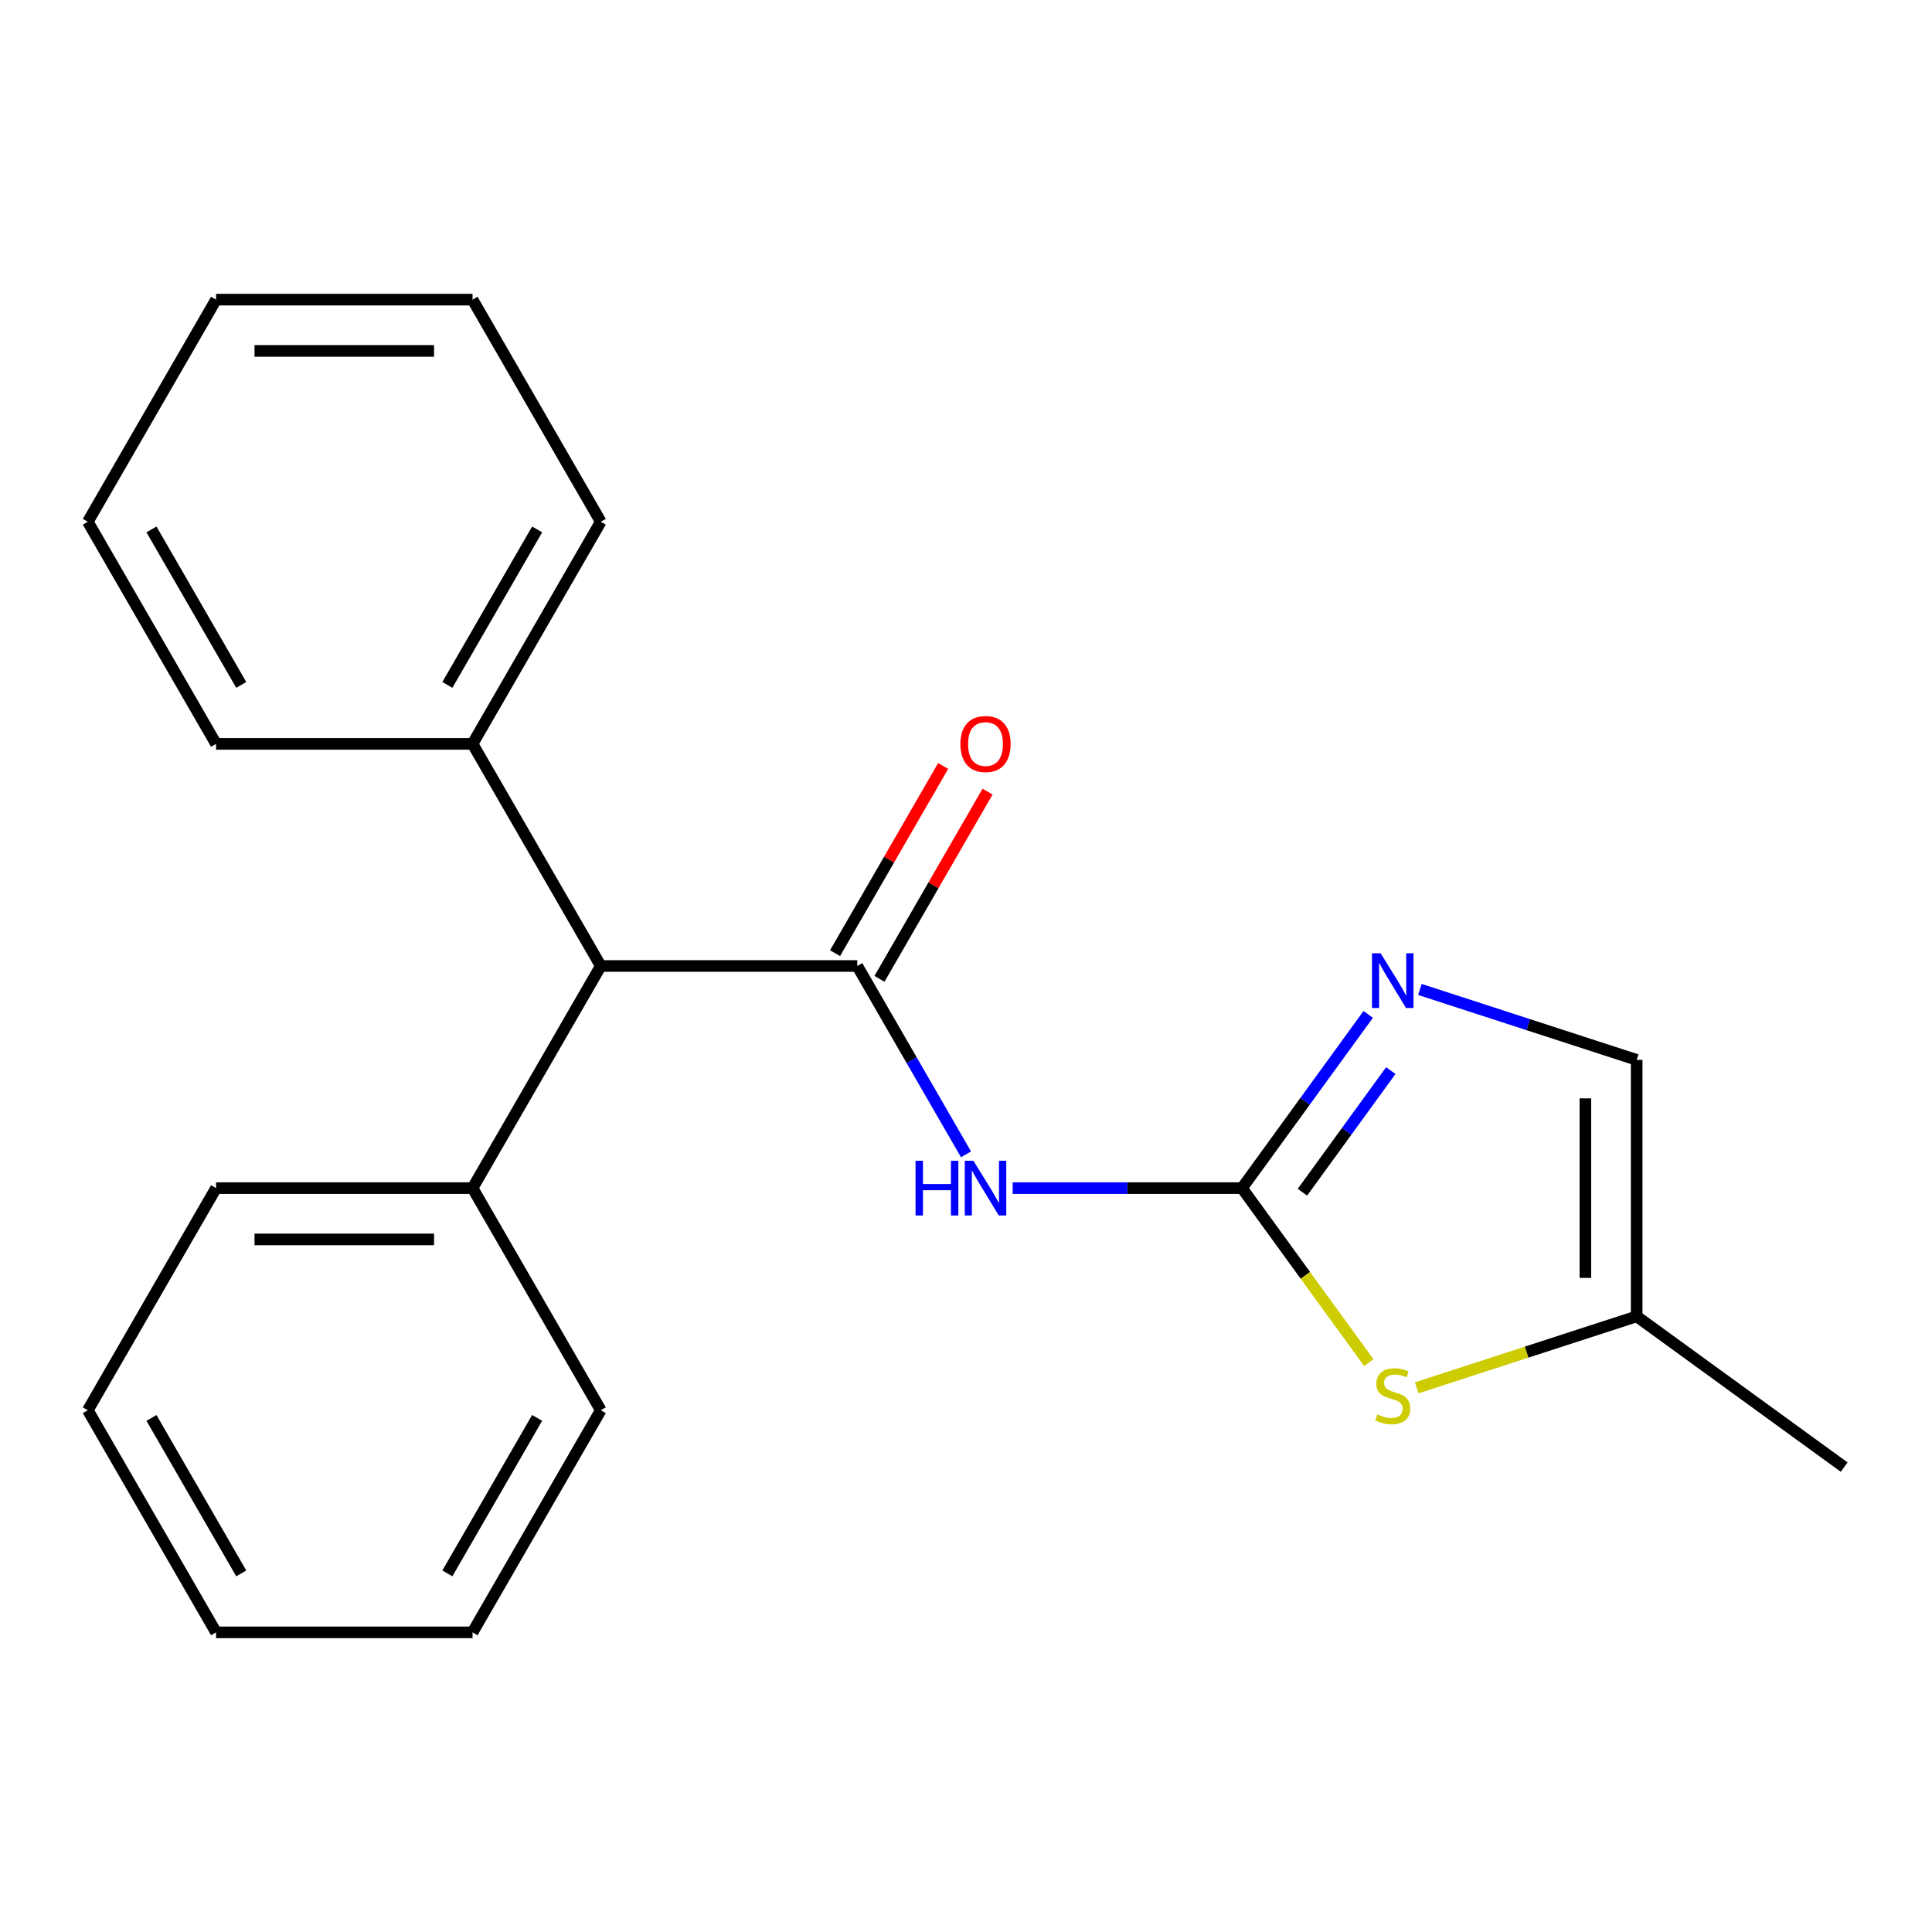 <?xml version='1.0' encoding='iso-8859-1'?>
<svg version='1.1' baseProfile='full'
              xmlns='http://www.w3.org/2000/svg'
                      xmlns:rdkit='http://www.rdkit.org/xml'
                      xmlns:xlink='http://www.w3.org/1999/xlink'
                  xml:space='preserve'
width='1000px' height='1000px' viewBox='0 0 1000 1000'>
<!-- END OF HEADER -->
<rect style='opacity:1.0;fill:#FFFFFF;stroke:none' width='1000' height='1000' x='0' y='0'> </rect>
<path class='bond-1' d='M 642.854,614.97 L 583.506,614.97' style='fill:none;fill-rule:evenodd;stroke:#000000;stroke-width:6px;stroke-linecap:butt;stroke-linejoin:miter;stroke-opacity:1' />
<path class='bond-1' d='M 583.506,614.97 L 524.158,614.97' style='fill:none;fill-rule:evenodd;stroke:#0000FF;stroke-width:6px;stroke-linecap:butt;stroke-linejoin:miter;stroke-opacity:1' />
<path class='bond-2' d='M 642.854,614.97 L 675.521,570.008' style='fill:none;fill-rule:evenodd;stroke:#000000;stroke-width:6px;stroke-linecap:butt;stroke-linejoin:miter;stroke-opacity:1' />
<path class='bond-2' d='M 675.521,570.008 L 708.187,525.047' style='fill:none;fill-rule:evenodd;stroke:#0000FF;stroke-width:6px;stroke-linecap:butt;stroke-linejoin:miter;stroke-opacity:1' />
<path class='bond-2' d='M 674.134,617.088 L 697.001,585.615' style='fill:none;fill-rule:evenodd;stroke:#000000;stroke-width:6px;stroke-linecap:butt;stroke-linejoin:miter;stroke-opacity:1' />
<path class='bond-2' d='M 697.001,585.615 L 719.867,554.142' style='fill:none;fill-rule:evenodd;stroke:#0000FF;stroke-width:6px;stroke-linecap:butt;stroke-linejoin:miter;stroke-opacity:1' />
<path class='bond-3' d='M 642.854,614.97 L 675.671,660.138' style='fill:none;fill-rule:evenodd;stroke:#000000;stroke-width:6px;stroke-linecap:butt;stroke-linejoin:miter;stroke-opacity:1' />
<path class='bond-3' d='M 675.671,660.138 L 708.487,705.305' style='fill:none;fill-rule:evenodd;stroke:#CCCC00;stroke-width:6px;stroke-linecap:butt;stroke-linejoin:miter;stroke-opacity:1' />
<path class='bond-0' d='M 443.721,500 L 471.864,548.745' style='fill:none;fill-rule:evenodd;stroke:#000000;stroke-width:6px;stroke-linecap:butt;stroke-linejoin:miter;stroke-opacity:1' />
<path class='bond-0' d='M 471.864,548.745 L 500.007,597.491' style='fill:none;fill-rule:evenodd;stroke:#0000FF;stroke-width:6px;stroke-linecap:butt;stroke-linejoin:miter;stroke-opacity:1' />
<path class='bond-4' d='M 443.721,500 L 310.966,500' style='fill:none;fill-rule:evenodd;stroke:#000000;stroke-width:6px;stroke-linecap:butt;stroke-linejoin:miter;stroke-opacity:1' />
<path class='bond-7' d='M 455.218,506.638 L 483.188,458.192' style='fill:none;fill-rule:evenodd;stroke:#000000;stroke-width:6px;stroke-linecap:butt;stroke-linejoin:miter;stroke-opacity:1' />
<path class='bond-7' d='M 483.188,458.192 L 511.158,409.747' style='fill:none;fill-rule:evenodd;stroke:#FF0000;stroke-width:6px;stroke-linecap:butt;stroke-linejoin:miter;stroke-opacity:1' />
<path class='bond-7' d='M 432.224,493.362 L 460.194,444.917' style='fill:none;fill-rule:evenodd;stroke:#000000;stroke-width:6px;stroke-linecap:butt;stroke-linejoin:miter;stroke-opacity:1' />
<path class='bond-7' d='M 460.194,444.917 L 488.164,396.471' style='fill:none;fill-rule:evenodd;stroke:#FF0000;stroke-width:6px;stroke-linecap:butt;stroke-linejoin:miter;stroke-opacity:1' />
<path class='bond-5' d='M 734.945,512.136 L 791.044,530.364' style='fill:none;fill-rule:evenodd;stroke:#0000FF;stroke-width:6px;stroke-linecap:butt;stroke-linejoin:miter;stroke-opacity:1' />
<path class='bond-5' d='M 791.044,530.364 L 847.144,548.592' style='fill:none;fill-rule:evenodd;stroke:#000000;stroke-width:6px;stroke-linecap:butt;stroke-linejoin:miter;stroke-opacity:1' />
<path class='bond-6' d='M 733.285,718.342 L 790.214,699.845' style='fill:none;fill-rule:evenodd;stroke:#CCCC00;stroke-width:6px;stroke-linecap:butt;stroke-linejoin:miter;stroke-opacity:1' />
<path class='bond-6' d='M 790.214,699.845 L 847.144,681.347' style='fill:none;fill-rule:evenodd;stroke:#000000;stroke-width:6px;stroke-linecap:butt;stroke-linejoin:miter;stroke-opacity:1' />
<path class='bond-8' d='M 310.966,500 L 244.588,385.03' style='fill:none;fill-rule:evenodd;stroke:#000000;stroke-width:6px;stroke-linecap:butt;stroke-linejoin:miter;stroke-opacity:1' />
<path class='bond-9' d='M 310.966,500 L 244.588,614.97' style='fill:none;fill-rule:evenodd;stroke:#000000;stroke-width:6px;stroke-linecap:butt;stroke-linejoin:miter;stroke-opacity:1' />
<path class='bond-21' d='M 847.144,548.592 L 847.144,681.347' style='fill:none;fill-rule:evenodd;stroke:#000000;stroke-width:6px;stroke-linecap:butt;stroke-linejoin:miter;stroke-opacity:1' />
<path class='bond-21' d='M 820.593,568.505 L 820.593,661.434' style='fill:none;fill-rule:evenodd;stroke:#000000;stroke-width:6px;stroke-linecap:butt;stroke-linejoin:miter;stroke-opacity:1' />
<path class='bond-10' d='M 847.144,681.347 L 954.545,759.379' style='fill:none;fill-rule:evenodd;stroke:#000000;stroke-width:6px;stroke-linecap:butt;stroke-linejoin:miter;stroke-opacity:1' />
<path class='bond-11' d='M 244.588,385.03 L 310.966,270.061' style='fill:none;fill-rule:evenodd;stroke:#000000;stroke-width:6px;stroke-linecap:butt;stroke-linejoin:miter;stroke-opacity:1' />
<path class='bond-11' d='M 231.551,354.509 L 278.015,274.031' style='fill:none;fill-rule:evenodd;stroke:#000000;stroke-width:6px;stroke-linecap:butt;stroke-linejoin:miter;stroke-opacity:1' />
<path class='bond-12' d='M 244.588,385.03 L 111.832,385.03' style='fill:none;fill-rule:evenodd;stroke:#000000;stroke-width:6px;stroke-linecap:butt;stroke-linejoin:miter;stroke-opacity:1' />
<path class='bond-13' d='M 244.588,614.97 L 111.832,614.97' style='fill:none;fill-rule:evenodd;stroke:#000000;stroke-width:6px;stroke-linecap:butt;stroke-linejoin:miter;stroke-opacity:1' />
<path class='bond-13' d='M 224.674,641.521 L 131.746,641.521' style='fill:none;fill-rule:evenodd;stroke:#000000;stroke-width:6px;stroke-linecap:butt;stroke-linejoin:miter;stroke-opacity:1' />
<path class='bond-14' d='M 244.588,614.97 L 310.966,729.939' style='fill:none;fill-rule:evenodd;stroke:#000000;stroke-width:6px;stroke-linecap:butt;stroke-linejoin:miter;stroke-opacity:1' />
<path class='bond-15' d='M 310.966,270.061 L 244.588,155.091' style='fill:none;fill-rule:evenodd;stroke:#000000;stroke-width:6px;stroke-linecap:butt;stroke-linejoin:miter;stroke-opacity:1' />
<path class='bond-16' d='M 111.832,385.03 L 45.455,270.061' style='fill:none;fill-rule:evenodd;stroke:#000000;stroke-width:6px;stroke-linecap:butt;stroke-linejoin:miter;stroke-opacity:1' />
<path class='bond-16' d='M 124.87,354.509 L 78.405,274.031' style='fill:none;fill-rule:evenodd;stroke:#000000;stroke-width:6px;stroke-linecap:butt;stroke-linejoin:miter;stroke-opacity:1' />
<path class='bond-17' d='M 111.832,614.97 L 45.455,729.939' style='fill:none;fill-rule:evenodd;stroke:#000000;stroke-width:6px;stroke-linecap:butt;stroke-linejoin:miter;stroke-opacity:1' />
<path class='bond-18' d='M 310.966,729.939 L 244.588,844.909' style='fill:none;fill-rule:evenodd;stroke:#000000;stroke-width:6px;stroke-linecap:butt;stroke-linejoin:miter;stroke-opacity:1' />
<path class='bond-18' d='M 278.015,733.909 L 231.551,814.388' style='fill:none;fill-rule:evenodd;stroke:#000000;stroke-width:6px;stroke-linecap:butt;stroke-linejoin:miter;stroke-opacity:1' />
<path class='bond-23' d='M 244.588,155.091 L 111.832,155.091' style='fill:none;fill-rule:evenodd;stroke:#000000;stroke-width:6px;stroke-linecap:butt;stroke-linejoin:miter;stroke-opacity:1' />
<path class='bond-23' d='M 224.674,181.642 L 131.746,181.642' style='fill:none;fill-rule:evenodd;stroke:#000000;stroke-width:6px;stroke-linecap:butt;stroke-linejoin:miter;stroke-opacity:1' />
<path class='bond-20' d='M 45.455,270.061 L 111.832,155.091' style='fill:none;fill-rule:evenodd;stroke:#000000;stroke-width:6px;stroke-linecap:butt;stroke-linejoin:miter;stroke-opacity:1' />
<path class='bond-22' d='M 45.455,729.939 L 111.832,844.909' style='fill:none;fill-rule:evenodd;stroke:#000000;stroke-width:6px;stroke-linecap:butt;stroke-linejoin:miter;stroke-opacity:1' />
<path class='bond-22' d='M 78.405,733.909 L 124.87,814.388' style='fill:none;fill-rule:evenodd;stroke:#000000;stroke-width:6px;stroke-linecap:butt;stroke-linejoin:miter;stroke-opacity:1' />
<path class='bond-19' d='M 244.588,844.909 L 111.832,844.909' style='fill:none;fill-rule:evenodd;stroke:#000000;stroke-width:6px;stroke-linecap:butt;stroke-linejoin:miter;stroke-opacity:1' />
<path  class='atom-2' d='M 473.879 600.81
L 477.719 600.81
L 477.719 612.85
L 492.199 612.85
L 492.199 600.81
L 496.039 600.81
L 496.039 629.13
L 492.199 629.13
L 492.199 616.05
L 477.719 616.05
L 477.719 629.13
L 473.879 629.13
L 473.879 600.81
' fill='#0000FF'/>
<path  class='atom-2' d='M 503.839 600.81
L 513.119 615.81
Q 514.039 617.29, 515.519 619.97
Q 516.999 622.65, 517.079 622.81
L 517.079 600.81
L 520.839 600.81
L 520.839 629.13
L 516.959 629.13
L 506.999 612.73
Q 505.839 610.81, 504.599 608.61
Q 503.399 606.41, 503.039 605.73
L 503.039 629.13
L 499.359 629.13
L 499.359 600.81
L 503.839 600.81
' fill='#0000FF'/>
<path  class='atom-3' d='M 714.626 493.408
L 723.906 508.408
Q 724.826 509.888, 726.306 512.568
Q 727.786 515.248, 727.866 515.408
L 727.866 493.408
L 731.626 493.408
L 731.626 521.728
L 727.746 521.728
L 717.786 505.328
Q 716.626 503.408, 715.386 501.208
Q 714.186 499.008, 713.826 498.328
L 713.826 521.728
L 710.146 521.728
L 710.146 493.408
L 714.626 493.408
' fill='#0000FF'/>
<path  class='atom-4' d='M 712.886 732.091
Q 713.206 732.211, 714.526 732.771
Q 715.846 733.331, 717.286 733.691
Q 718.766 734.011, 720.206 734.011
Q 722.886 734.011, 724.446 732.731
Q 726.006 731.411, 726.006 729.131
Q 726.006 727.571, 725.206 726.611
Q 724.446 725.651, 723.246 725.131
Q 722.046 724.611, 720.046 724.011
Q 717.526 723.251, 716.006 722.531
Q 714.526 721.811, 713.446 720.291
Q 712.406 718.771, 712.406 716.211
Q 712.406 712.651, 714.806 710.451
Q 717.246 708.251, 722.046 708.251
Q 725.326 708.251, 729.046 709.811
L 728.126 712.891
Q 724.726 711.491, 722.166 711.491
Q 719.406 711.491, 717.886 712.651
Q 716.366 713.771, 716.406 715.731
Q 716.406 717.251, 717.166 718.171
Q 717.966 719.091, 719.086 719.611
Q 720.246 720.131, 722.166 720.731
Q 724.726 721.531, 726.246 722.331
Q 727.766 723.131, 728.846 724.771
Q 729.966 726.371, 729.966 729.131
Q 729.966 733.051, 727.326 735.171
Q 724.726 737.251, 720.366 737.251
Q 717.846 737.251, 715.926 736.691
Q 714.046 736.171, 711.806 735.251
L 712.886 732.091
' fill='#CCCC00'/>
<path  class='atom-8' d='M 497.099 385.11
Q 497.099 378.31, 500.459 374.51
Q 503.819 370.71, 510.099 370.71
Q 516.379 370.71, 519.739 374.51
Q 523.099 378.31, 523.099 385.11
Q 523.099 391.99, 519.699 395.91
Q 516.299 399.79, 510.099 399.79
Q 503.859 399.79, 500.459 395.91
Q 497.099 392.03, 497.099 385.11
M 510.099 396.59
Q 514.419 396.59, 516.739 393.71
Q 519.099 390.79, 519.099 385.11
Q 519.099 379.55, 516.739 376.75
Q 514.419 373.91, 510.099 373.91
Q 505.779 373.91, 503.419 376.71
Q 501.099 379.51, 501.099 385.11
Q 501.099 390.83, 503.419 393.71
Q 505.779 396.59, 510.099 396.59
' fill='#FF0000'/>
</svg>
